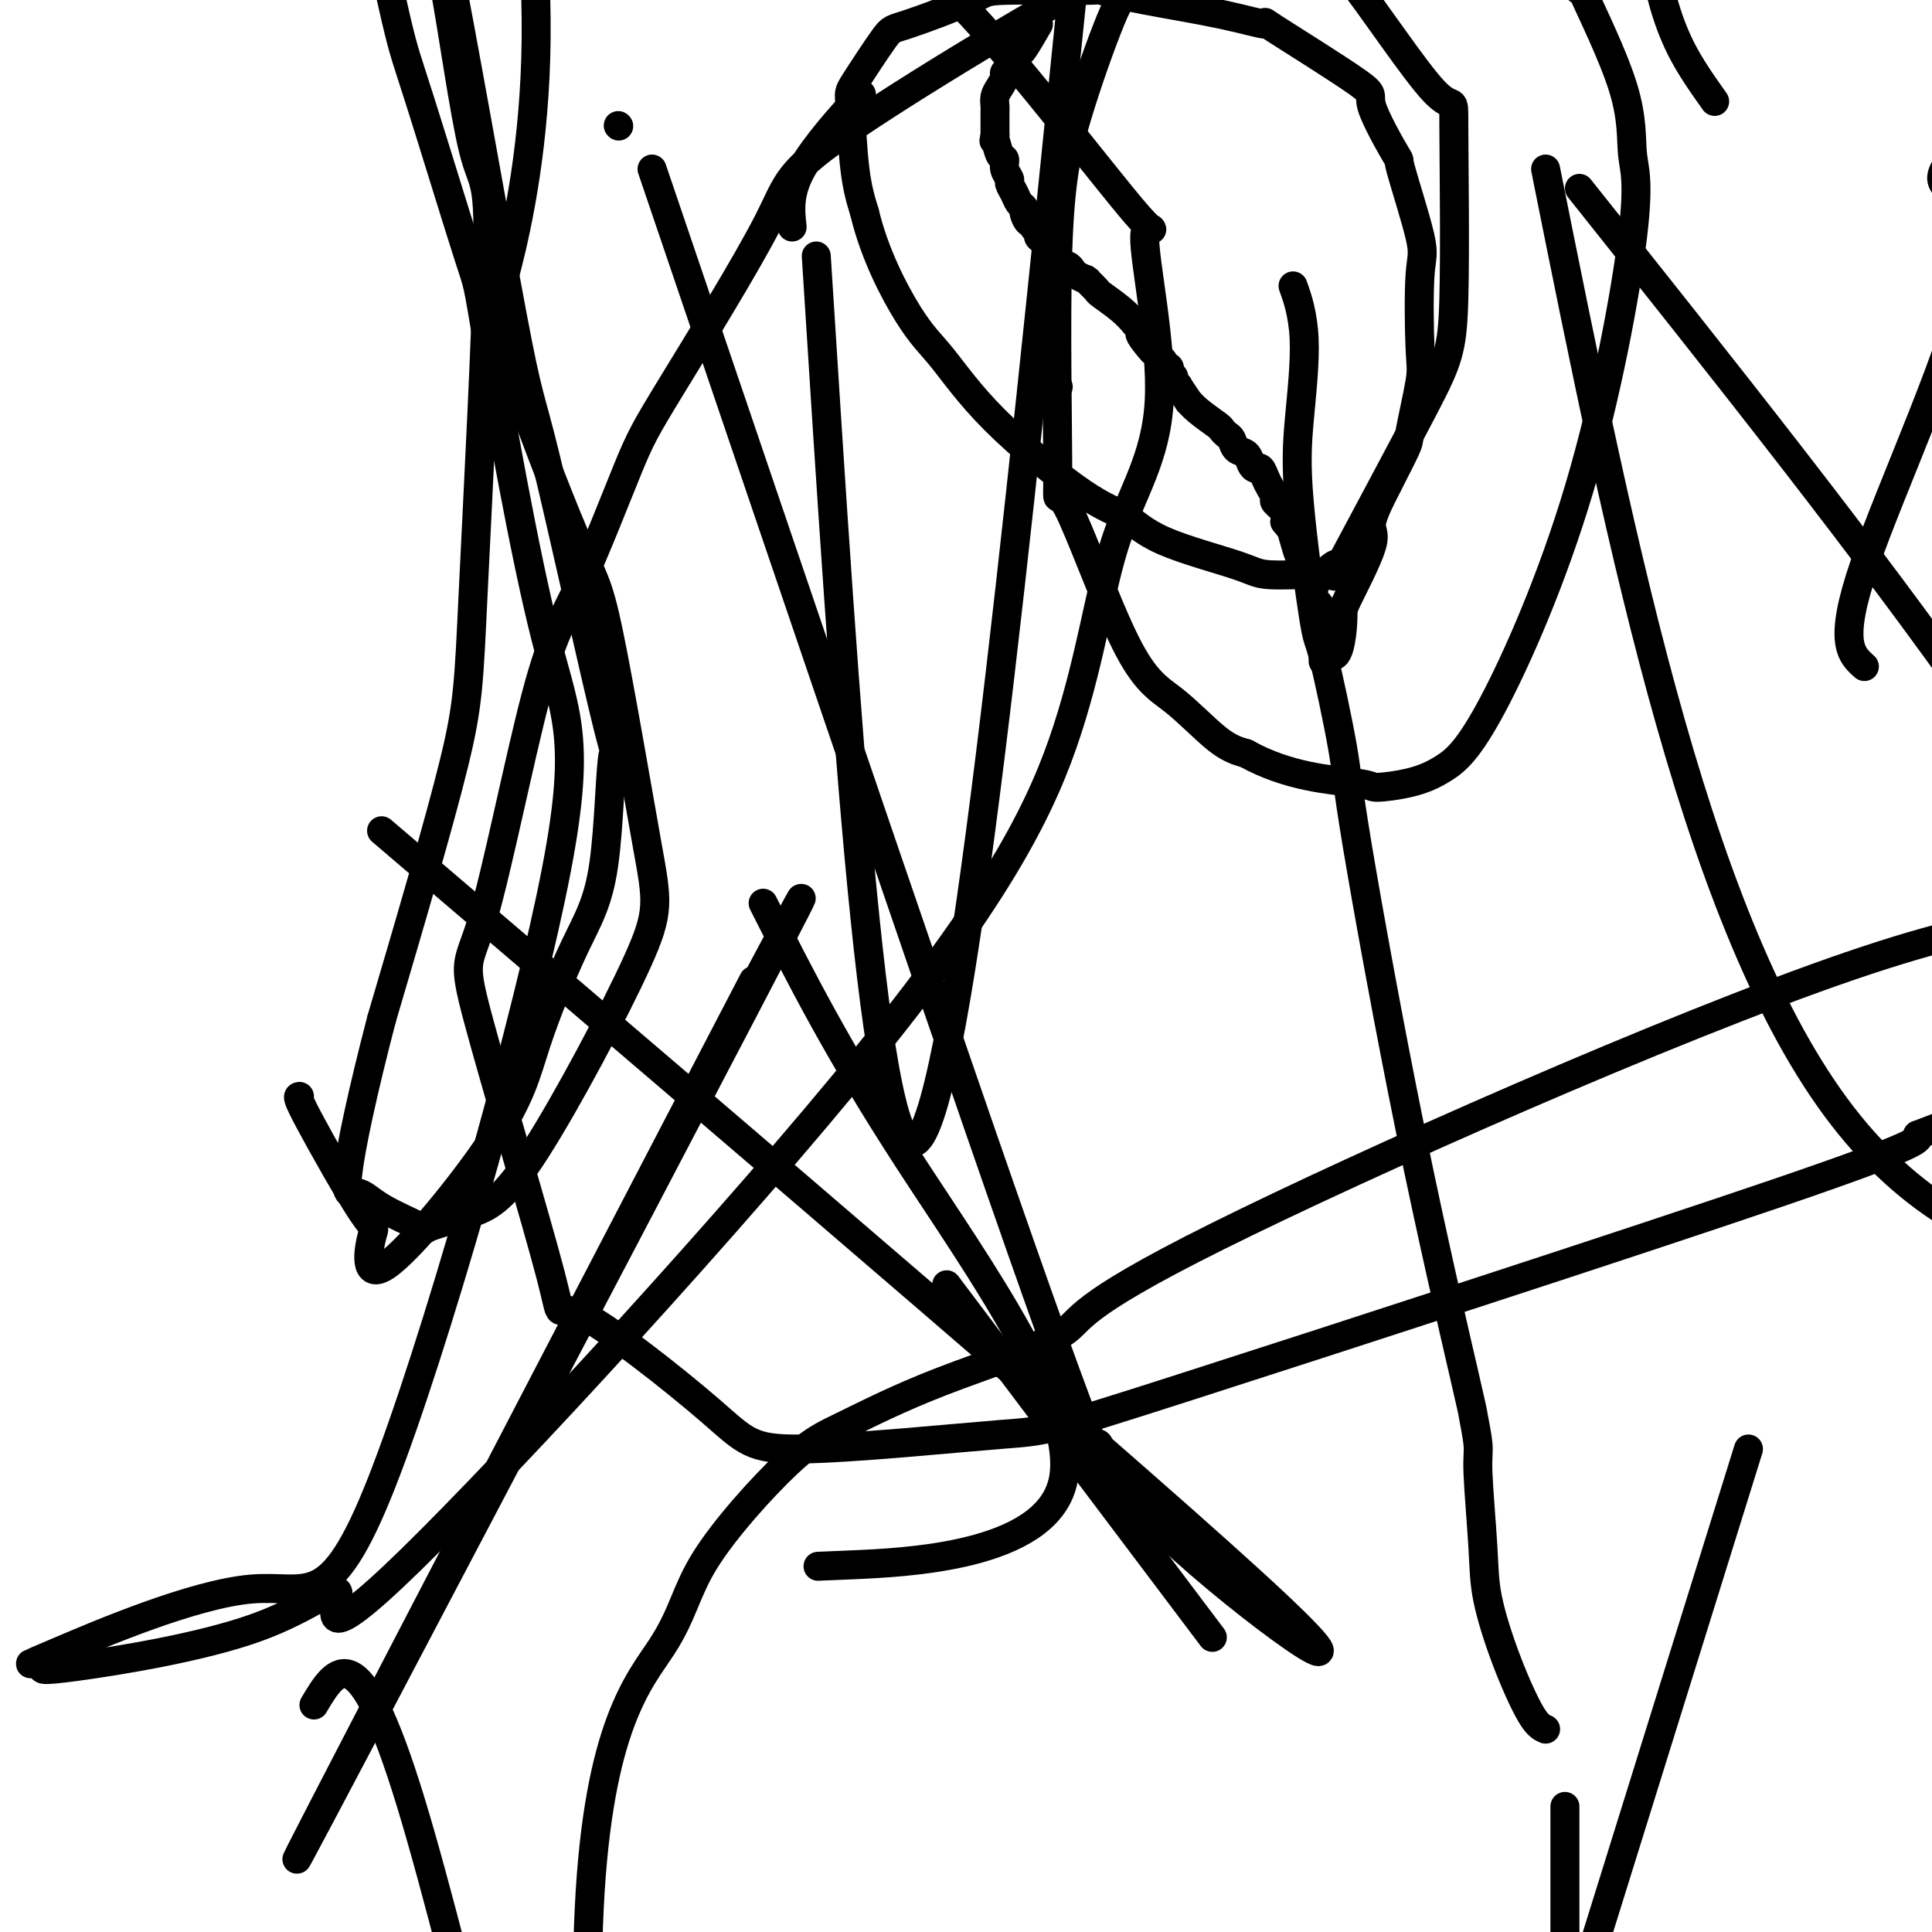 <svg viewBox='0 0 400 400' version='1.1' xmlns='http://www.w3.org/2000/svg' xmlns:xlink='http://www.w3.org/1999/xlink'><g fill='none' stroke='#000000' stroke-width='6' stroke-linecap='round' stroke-linejoin='round'><path d='M355,21c-2.536,-3.580 -5.072,-7.160 -7,-11c-1.928,-3.840 -3.249,-7.939 -4,-11c-0.751,-3.061 -0.933,-5.084 -1,-6c-0.067,-0.916 -0.018,-0.723 0,-2c0.018,-1.277 0.005,-4.022 0,-5c-0.005,-0.978 -0.002,-0.188 0,-2c0.002,-1.812 0.004,-6.227 0,-9c-0.004,-2.773 -0.015,-3.905 0,-6c0.015,-2.095 0.057,-5.155 0,-7c-0.057,-1.845 -0.212,-2.476 0,-4c0.212,-1.524 0.792,-3.943 1,-5c0.208,-1.057 0.044,-0.753 0,-2c-0.044,-1.247 0.030,-4.046 0,-5c-0.030,-0.954 -0.166,-0.063 0,-2c0.166,-1.937 0.633,-6.703 1,-9c0.367,-2.297 0.634,-2.126 1,-3c0.366,-0.874 0.831,-2.795 1,-4c0.169,-1.205 0.042,-1.696 0,-2c-0.042,-0.304 0.003,-0.421 0,-1c-0.003,-0.579 -0.052,-1.619 0,-2c0.052,-0.381 0.206,-0.103 0,0c-0.206,0.103 -0.773,0.029 -1,0c-0.227,-0.029 -0.113,-0.015 0,0'/><path d='M346,-77c0.500,-11.667 0.250,-5.833 0,0'/><path d='M215,5c-1.176,2.024 -2.353,4.048 -3,5c-0.647,0.952 -0.766,0.833 -1,1c-0.234,0.167 -0.584,0.621 -1,1c-0.416,0.379 -0.899,0.682 -1,1c-0.101,0.318 0.179,0.651 0,1c-0.179,0.349 -0.819,0.713 -1,1c-0.181,0.287 0.095,0.496 0,1c-0.095,0.504 -0.561,1.301 -1,2c-0.439,0.699 -0.850,1.299 -1,2c-0.150,0.701 -0.040,1.503 0,2c0.040,0.497 0.011,0.690 0,1c-0.011,0.310 -0.003,0.737 0,1c0.003,0.263 0.001,0.361 0,1c-0.001,0.639 -0.000,1.820 0,3'/><path d='M206,28c-0.353,2.065 -0.234,0.728 0,1c0.234,0.272 0.584,2.152 1,3c0.416,0.848 0.899,0.664 1,1c0.101,0.336 -0.181,1.193 0,2c0.181,0.807 0.823,1.564 1,2c0.177,0.436 -0.111,0.549 0,1c0.111,0.451 0.621,1.239 1,2c0.379,0.761 0.627,1.495 1,2c0.373,0.505 0.869,0.779 1,1c0.131,0.221 -0.105,0.388 0,1c0.105,0.612 0.549,1.670 1,2c0.451,0.330 0.908,-0.067 1,0c0.092,0.067 -0.183,0.599 0,1c0.183,0.401 0.822,0.672 1,1c0.178,0.328 -0.107,0.713 0,1c0.107,0.287 0.606,0.477 1,1c0.394,0.523 0.683,1.379 1,2c0.317,0.621 0.663,1.007 1,1c0.337,-0.007 0.667,-0.405 1,0c0.333,0.405 0.671,1.615 1,2c0.329,0.385 0.649,-0.054 1,0c0.351,0.054 0.733,0.601 1,1c0.267,0.399 0.419,0.650 1,1c0.581,0.350 1.592,0.799 2,1c0.408,0.201 0.213,0.154 0,0c-0.213,-0.154 -0.444,-0.414 0,0c0.444,0.414 1.562,1.503 2,2c0.438,0.497 0.195,0.403 1,1c0.805,0.597 2.659,1.885 4,3c1.341,1.115 2.171,2.058 3,3'/><path d='M235,67c2.897,2.600 1.139,1.601 1,2c-0.139,0.399 1.339,2.197 2,3c0.661,0.803 0.503,0.610 1,1c0.497,0.390 1.649,1.362 2,2c0.351,0.638 -0.098,0.941 0,1c0.098,0.059 0.743,-0.125 1,0c0.257,0.125 0.126,0.560 0,1c-0.126,0.440 -0.246,0.885 0,1c0.246,0.115 0.858,-0.101 1,0c0.142,0.101 -0.187,0.520 0,1c0.187,0.480 0.891,1.023 1,1c0.109,-0.023 -0.377,-0.612 0,0c0.377,0.612 1.617,2.426 2,3c0.383,0.574 -0.091,-0.092 0,0c0.091,0.092 0.745,0.941 2,2c1.255,1.059 3.109,2.329 4,3c0.891,0.671 0.820,0.742 1,1c0.180,0.258 0.612,0.702 1,1c0.388,0.298 0.734,0.448 1,1c0.266,0.552 0.452,1.505 1,2c0.548,0.495 1.456,0.531 2,1c0.544,0.469 0.723,1.371 1,2c0.277,0.629 0.653,0.984 1,1c0.347,0.016 0.665,-0.309 1,0c0.335,0.309 0.686,1.252 1,2c0.314,0.748 0.593,1.303 1,2c0.407,0.697 0.944,1.537 1,2c0.056,0.463 -0.370,0.548 0,1c0.370,0.452 1.534,1.272 2,2c0.466,0.728 0.233,1.364 0,2'/><path d='M266,108c5.262,6.722 2.917,3.028 2,2c-0.917,-1.028 -0.404,0.609 0,2c0.404,1.391 0.701,2.535 1,3c0.299,0.465 0.602,0.252 1,1c0.398,0.748 0.891,2.457 1,3c0.109,0.543 -0.167,-0.081 0,0c0.167,0.081 0.776,0.866 1,1c0.224,0.134 0.063,-0.383 0,0c-0.063,0.383 -0.027,1.665 0,2c0.027,0.335 0.046,-0.277 0,0c-0.046,0.277 -0.156,1.444 0,2c0.156,0.556 0.578,0.501 1,1c0.422,0.499 0.845,1.552 1,2c0.155,0.448 0.041,0.292 0,1c-0.041,0.708 -0.011,2.280 0,3c0.011,0.720 0.003,0.589 0,1c-0.003,0.411 -0.001,1.362 0,2c0.001,0.638 -0.001,0.961 0,1c0.001,0.039 0.003,-0.205 0,0c-0.003,0.205 -0.011,0.859 0,1c0.011,0.141 0.041,-0.231 0,0c-0.041,0.231 -0.155,1.066 0,1c0.155,-0.066 0.577,-1.033 1,-2'/><path d='M275,135c2.096,2.956 2.835,-3.153 3,-6c0.165,-2.847 -0.246,-2.432 1,-5c1.246,-2.568 4.149,-8.121 5,-11c0.851,-2.879 -0.348,-3.085 0,-5c0.348,-1.915 2.244,-5.539 3,-7c0.756,-1.461 0.371,-0.761 1,-2c0.629,-1.239 2.273,-4.419 3,-6c0.727,-1.581 0.539,-1.563 1,-4c0.461,-2.437 1.572,-7.328 2,-10c0.428,-2.672 0.173,-3.123 0,-7c-0.173,-3.877 -0.263,-11.180 0,-15c0.263,-3.820 0.879,-4.159 0,-8c-0.879,-3.841 -3.252,-11.186 -4,-14c-0.748,-2.814 0.128,-1.099 -1,-3c-1.128,-1.901 -4.260,-7.418 -5,-10c-0.740,-2.582 0.911,-2.228 -3,-5c-3.911,-2.772 -13.383,-8.670 -17,-11c-3.617,-2.330 -1.377,-1.093 -2,-1c-0.623,0.093 -4.108,-0.956 -9,-2c-4.892,-1.044 -11.191,-2.081 -16,-3c-4.809,-0.919 -8.129,-1.720 -9,-2c-0.871,-0.280 0.707,-0.037 -3,0c-3.707,0.037 -12.699,-0.130 -17,0c-4.301,0.130 -3.909,0.557 -7,2c-3.091,1.443 -9.663,3.903 -13,5c-3.337,1.097 -3.438,0.833 -5,3c-1.562,2.167 -4.584,6.766 -6,9c-1.416,2.234 -1.228,2.101 -1,5c0.228,2.899 0.494,8.828 1,13c0.506,4.172 1.253,6.586 2,9'/><path d='M179,44c2.033,8.538 6.114,16.382 9,21c2.886,4.618 4.575,6.008 7,9c2.425,2.992 5.584,7.585 11,13c5.416,5.415 13.088,11.651 18,15c4.912,3.349 7.063,3.810 9,5c1.937,1.190 3.660,3.107 8,5c4.340,1.893 11.297,3.761 15,5c3.703,1.239 4.154,1.850 7,2c2.846,0.150 8.089,-0.159 10,0c1.911,0.159 0.492,0.786 1,0c0.508,-0.786 2.945,-2.986 3,-2c0.055,0.986 -2.271,5.156 1,-1c3.271,-6.156 12.140,-22.638 17,-32c4.860,-9.362 5.711,-11.603 6,-22c0.289,-10.397 0.016,-28.951 0,-36c-0.016,-7.049 0.224,-2.592 -4,-7c-4.224,-4.408 -12.912,-17.682 -18,-24c-5.088,-6.318 -6.577,-5.681 -9,-6c-2.423,-0.319 -5.779,-1.596 -9,-2c-3.221,-0.404 -6.307,0.063 -8,0c-1.693,-0.063 -1.992,-0.656 -5,1c-3.008,1.656 -8.725,5.561 -12,8c-3.275,2.439 -4.110,3.412 -6,8c-1.890,4.588 -4.837,12.793 -7,20c-2.163,7.207 -3.542,13.417 -4,28c-0.458,14.583 0.004,37.539 0,46c-0.004,8.461 -0.473,2.427 2,7c2.473,4.573 7.890,19.751 12,28c4.110,8.249 6.914,9.567 10,12c3.086,2.433 6.453,5.981 9,8c2.547,2.019 4.273,2.510 6,3'/><path d='M258,156c8.637,4.848 17.731,5.468 22,6c4.269,0.532 3.715,0.975 5,1c1.285,0.025 4.409,-0.368 7,-1c2.591,-0.632 4.648,-1.504 7,-3c2.352,-1.496 4.999,-3.618 10,-13c5.001,-9.382 12.356,-26.026 18,-45c5.644,-18.974 9.578,-40.279 11,-52c1.422,-11.721 0.333,-13.857 0,-17c-0.333,-3.143 0.089,-7.293 -2,-14c-2.089,-6.707 -6.688,-15.972 -8,-19c-1.312,-3.028 0.665,0.179 -1,-1c-1.665,-1.179 -6.970,-6.746 -14,-11c-7.030,-4.254 -15.786,-7.196 -23,-8c-7.214,-0.804 -12.888,0.531 -19,1c-6.112,0.469 -12.664,0.072 -31,9c-18.336,8.928 -48.457,27.182 -63,37c-14.543,9.818 -13.507,11.200 -18,20c-4.493,8.800 -14.515,25.017 -20,34c-5.485,8.983 -6.434,10.732 -9,17c-2.566,6.268 -6.750,17.056 -10,24c-3.250,6.944 -5.568,10.044 -9,23c-3.432,12.956 -7.979,35.766 -11,46c-3.021,10.234 -4.516,7.891 -1,21c3.516,13.109 12.044,41.669 15,53c2.956,11.331 0.341,5.432 6,8c5.659,2.568 19.591,13.604 27,20c7.409,6.396 8.295,8.153 19,8c10.705,-0.153 31.230,-2.216 41,-3c9.770,-0.784 8.784,-0.288 39,-10c30.216,-9.712 91.633,-29.632 122,-40c30.367,-10.368 29.683,-11.184 29,-12'/><path d='M397,235c31.841,-12.025 35.943,-16.086 42,-20c6.057,-3.914 14.070,-7.679 18,-10c3.930,-2.321 3.777,-3.196 4,-4c0.223,-0.804 0.823,-1.535 -2,-3c-2.823,-1.465 -9.067,-3.663 -18,-6c-8.933,-2.337 -20.554,-4.814 -58,8c-37.446,12.814 -100.717,40.917 -131,56c-30.283,15.083 -27.578,17.144 -32,20c-4.422,2.856 -15.972,6.507 -25,10c-9.028,3.493 -15.535,6.827 -20,9c-4.465,2.173 -6.890,3.186 -12,8c-5.110,4.814 -12.906,13.431 -17,20c-4.094,6.569 -4.487,11.092 -9,18c-4.513,6.908 -13.148,16.202 -15,54c-1.852,37.798 3.078,104.099 -3,98c-6.078,-6.099 -23.165,-84.600 -34,-120c-10.835,-35.400 -15.417,-27.700 -20,-20'/><path d='M156,203c-50.131,96.256 -100.262,192.512 -94,181c6.262,-11.512 68.917,-130.792 92,-175c23.083,-44.208 6.595,-13.345 0,-1c-6.595,12.345 -3.298,6.173 0,0'/><path d='M386,138c-2.761,-2.448 -5.522,-4.896 0,-21c5.522,-16.104 19.325,-45.863 22,-61c2.675,-15.137 -5.780,-15.652 -6,-19c-0.220,-3.348 7.794,-9.528 11,-12c3.206,-2.472 1.603,-1.236 0,0'/><path d='M219,80c0.000,0.000 0.100,0.100 0.1,0.1'/><path d='M158,187c7.750,15.327 15.500,30.655 30,53c14.500,22.345 35.750,51.708 32,67c-3.750,15.292 -32.500,16.512 -44,17c-11.500,0.488 -5.750,0.244 0,0'/><path d='M324,374c-0.002,1.872 -0.003,3.745 0,9c0.003,5.255 0.011,13.893 0,20c-0.011,6.107 -0.041,9.683 1,14c1.041,4.317 3.155,9.376 4,11c0.845,1.624 0.423,-0.188 0,-2'/><path d='M362,300c-15.833,50.833 -31.667,101.667 -38,122c-6.333,20.333 -3.167,10.167 0,0'/><path d='M251,339c0.000,0.000 -55.000,-73.000 -55,-73'/><path d='M169,53c6.083,96.000 12.167,192.000 21,183c8.833,-9.000 20.417,-123.000 32,-237'/><path d='M320,35c16.022,79.956 32.044,159.911 63,198c30.956,38.089 76.844,34.311 70,-5c-6.844,-39.311 -66.422,-114.156 -126,-189'/><path d='M320,358c-0.817,-0.357 -1.635,-0.715 -3,-3c-1.365,-2.285 -3.279,-6.498 -5,-11c-1.721,-4.502 -3.250,-9.292 -4,-13c-0.750,-3.708 -0.722,-6.333 -1,-11c-0.278,-4.667 -0.862,-11.376 -1,-15c-0.138,-3.624 0.169,-4.163 0,-6c-0.169,-1.837 -0.816,-4.973 -1,-6c-0.184,-1.027 0.095,0.056 -2,-9c-2.095,-9.056 -6.562,-28.249 -11,-50c-4.438,-21.751 -8.846,-46.059 -11,-59c-2.154,-12.941 -2.053,-14.514 -3,-20c-0.947,-5.486 -2.942,-14.886 -4,-19c-1.058,-4.114 -1.181,-2.942 -2,-8c-0.819,-5.058 -2.336,-16.344 -3,-24c-0.664,-7.656 -0.477,-11.681 0,-17c0.477,-5.319 1.244,-11.932 1,-17c-0.244,-5.068 -1.498,-8.591 -2,-10c-0.502,-1.409 -0.251,-0.705 0,0'/><path d='M164,47c-0.378,-3.511 -0.756,-7.022 2,-12c2.756,-4.978 8.644,-11.422 11,-14c2.356,-2.578 1.178,-1.289 0,0'/><path d='M128,26c0.000,0.000 0.100,0.100 0.1,0.1'/><path d='M135,35c33.901,99.855 67.802,199.710 83,242c15.198,42.290 11.692,27.016 10,23c-1.692,-4.016 -1.571,3.226 14,18c15.571,14.774 46.592,37.078 22,14c-24.592,-23.078 -104.796,-91.539 -185,-160'/><path d='M62,227c-0.320,0.017 -0.641,0.034 2,5c2.641,4.966 8.243,14.882 11,19c2.757,4.118 2.668,2.437 2,5c-0.668,2.563 -1.917,9.371 3,6c4.917,-3.371 15.998,-16.922 22,-26c6.002,-9.078 6.923,-13.685 9,-20c2.077,-6.315 5.310,-14.338 8,-20c2.690,-5.662 4.838,-8.963 6,-17c1.162,-8.037 1.337,-20.810 2,-23c0.663,-2.190 1.813,6.204 -1,-5c-2.813,-11.204 -9.591,-42.005 -13,-56c-3.409,-13.995 -3.450,-11.183 -7,-30c-3.550,-18.817 -10.611,-59.262 -14,-76c-3.389,-16.738 -3.107,-9.769 -5,-9c-1.893,0.769 -5.962,-4.663 -8,-7c-2.038,-2.337 -2.045,-1.580 -2,-1c0.045,0.580 0.144,0.983 0,1c-0.144,0.017 -0.530,-0.352 0,0c0.530,0.352 1.975,1.426 3,2c1.025,0.574 1.630,0.647 3,3c1.370,2.353 3.506,6.987 5,9c1.494,2.013 2.348,1.404 4,10c1.652,8.596 4.103,26.397 6,34c1.897,7.603 3.240,5.007 3,21c-0.240,15.993 -2.065,50.575 -3,70c-0.935,19.425 -0.982,23.693 -4,36c-3.018,12.307 -9.009,32.654 -15,53'/><path d='M79,211c-3.981,15.236 -6.433,26.827 -7,32c-0.567,5.173 0.750,3.928 2,4c1.250,0.072 2.433,1.460 5,3c2.567,1.540 6.517,3.232 8,4c1.483,0.768 0.498,0.611 2,0c1.502,-0.611 5.490,-1.677 9,-3c3.510,-1.323 6.543,-2.904 13,-13c6.457,-10.096 16.338,-28.707 21,-39c4.662,-10.293 4.105,-12.266 2,-24c-2.105,-11.734 -5.756,-33.227 -8,-44c-2.244,-10.773 -3.079,-10.826 -7,-20c-3.921,-9.174 -10.926,-27.468 -14,-37c-3.074,-9.532 -2.217,-10.302 0,-19c2.217,-8.698 5.793,-25.325 6,-47c0.207,-21.675 -2.956,-48.398 -5,-60c-2.044,-11.602 -2.970,-8.082 -3,-7c-0.030,1.082 0.835,-0.272 -1,-3c-1.835,-2.728 -6.372,-6.828 -9,-9c-2.628,-2.172 -3.348,-2.416 -7,-4c-3.652,-1.584 -10.235,-4.509 -14,-6c-3.765,-1.491 -4.712,-1.548 -6,-2c-1.288,-0.452 -2.916,-1.297 -4,-1c-1.084,0.297 -1.623,1.738 -2,2c-0.377,0.262 -0.593,-0.653 0,1c0.593,1.653 1.994,5.876 3,8c1.006,2.124 1.617,2.149 3,7c1.383,4.851 3.538,14.529 5,21c1.462,6.471 2.231,9.736 3,13'/><path d='M74,-32c3.521,15.673 6.324,28.854 8,36c1.676,7.146 2.224,8.256 5,17c2.776,8.744 7.781,25.121 10,32c2.219,6.879 1.652,4.259 4,18c2.348,13.741 7.612,43.842 12,61c4.388,17.158 7.901,21.374 1,54c-6.901,32.626 -24.215,93.662 -35,121c-10.785,27.338 -15.039,20.976 -27,22c-11.961,1.024 -31.628,9.433 -40,13c-8.372,3.567 -5.449,2.293 -4,2c1.449,-0.293 1.424,0.396 1,1c-0.424,0.604 -1.246,1.124 7,0c8.246,-1.124 25.559,-3.892 37,-8c11.441,-4.108 17.011,-9.554 17,-7c-0.011,2.554 -5.604,13.110 15,-7c20.604,-20.110 67.405,-70.886 95,-105c27.595,-34.114 35.984,-51.565 41,-67c5.016,-15.435 6.660,-28.854 10,-39c3.340,-10.146 8.375,-17.019 9,-29c0.625,-11.981 -3.162,-29.072 -3,-34c0.162,-4.928 4.273,2.305 -2,-5c-6.273,-7.305 -22.930,-29.148 -34,-41c-11.070,-11.852 -16.553,-13.715 -27,-17c-10.447,-3.285 -25.858,-7.994 -32,-10c-6.142,-2.006 -3.016,-1.311 -2,-1c1.016,0.311 -0.078,0.238 0,0c0.078,-0.238 1.329,-0.641 2,-1c0.671,-0.359 0.763,-0.674 1,-1c0.237,-0.326 0.618,-0.663 1,-1'/><path d='M144,-28c0.765,-0.893 1.677,-1.127 2,-1c0.323,0.127 0.058,0.615 0,1c-0.058,0.385 0.091,0.668 0,1c-0.091,0.332 -0.421,0.712 -1,2c-0.579,1.288 -1.407,3.485 -2,5c-0.593,1.515 -0.951,2.350 -1,3c-0.049,0.650 0.211,1.116 0,2c-0.211,0.884 -0.892,2.185 -1,3c-0.108,0.815 0.355,1.142 0,1c-0.355,-0.142 -1.530,-0.755 -2,-1c-0.470,-0.245 -0.235,-0.123 0,0'/></g>
</svg>